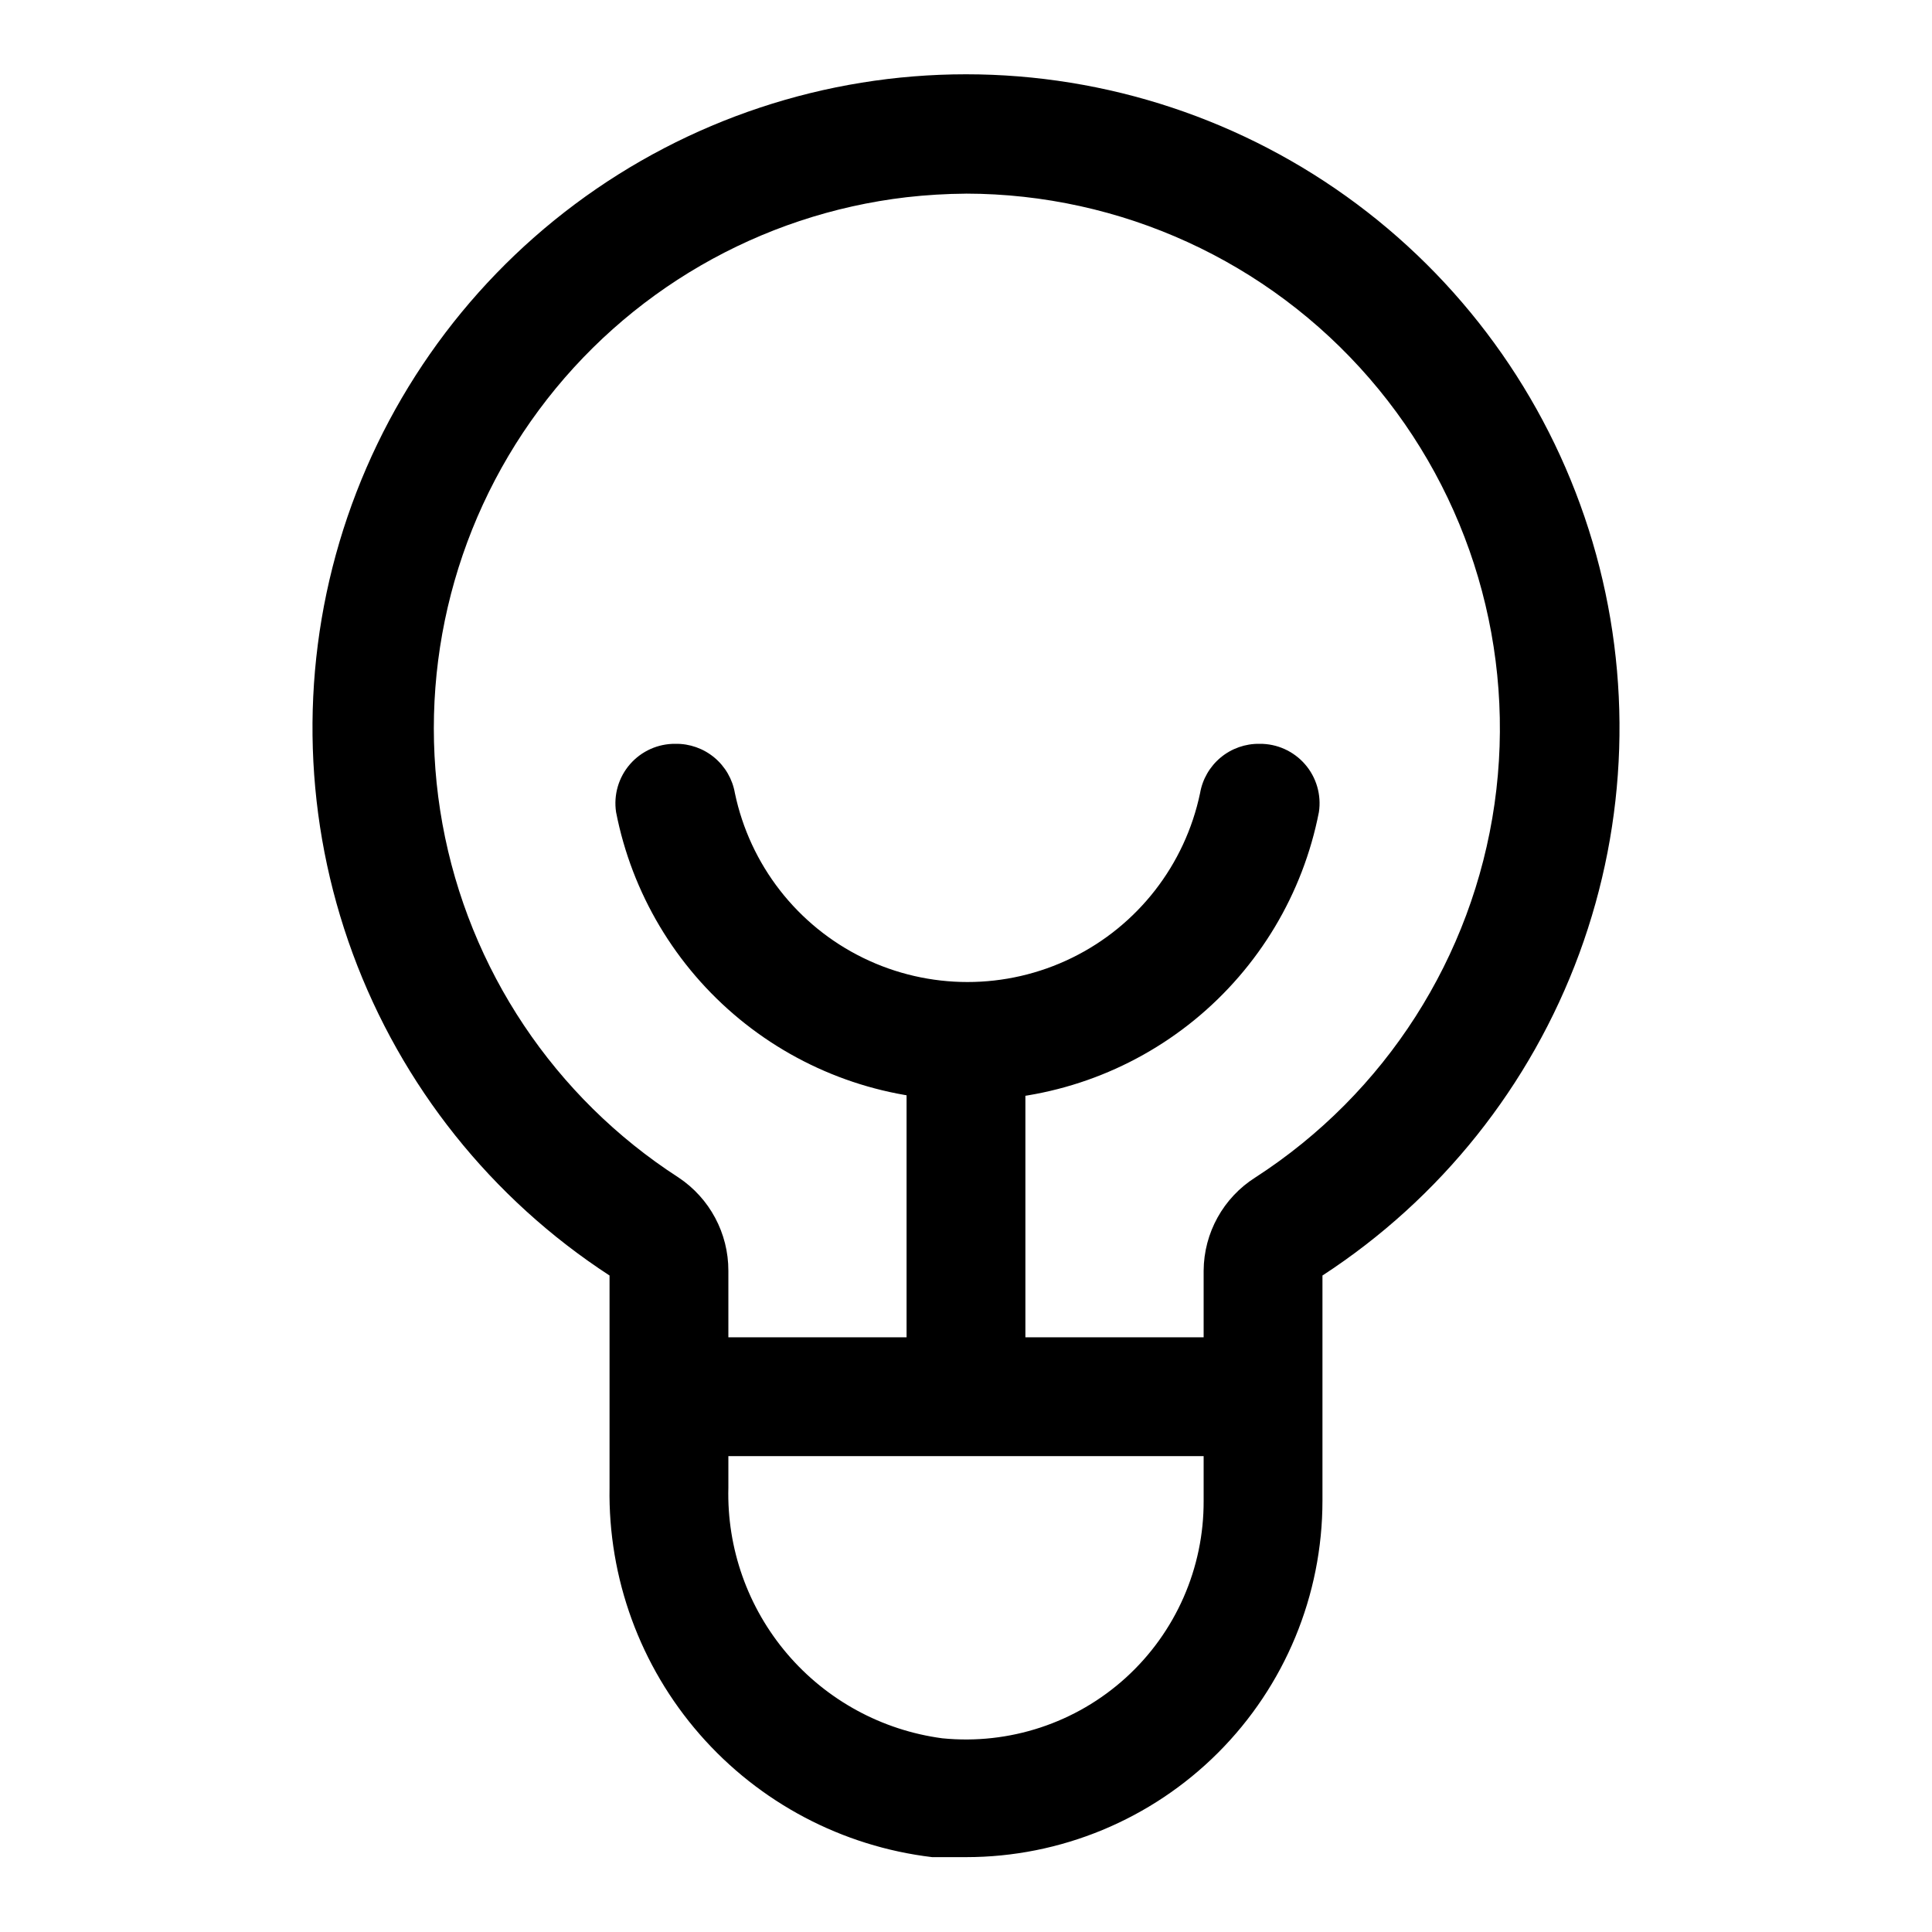 <?xml version="1.0" encoding="UTF-8"?>
<!-- The Best Svg Icon site in the world: iconSvg.co, Visit us! https://iconsvg.co -->
<svg fill="#000000" width="800px" height="800px" version="1.1" viewBox="144 144 512 512" xmlns="http://www.w3.org/2000/svg">
 <g>
  <path d="m400 636.16h-8.977c-23.844-2.844-45.785-14.43-61.578-32.523-15.793-18.09-24.312-41.395-23.91-65.406v-56.207c-31.293-20.363-55.164-50.293-68.062-85.328-12.895-35.035-14.125-73.301-3.504-109.09 10.621-35.793 32.523-67.191 62.441-89.523 29.922-22.332 66.254-34.395 103.59-34.395 37.332 0 73.668 12.062 103.59 34.395 29.918 22.332 51.82 53.73 62.441 89.523 10.621 35.789 9.391 74.055-3.504 109.09-12.898 35.035-36.77 64.965-68.062 85.328v59.672c0 25.055-9.949 49.082-27.668 66.797-17.715 17.715-41.742 27.668-66.793 27.668zm0-440.84c-5.262 0.035-10.52 0.352-15.746 0.945-38.887 4.535-74.168 24.961-97.465 56.426-23.301 31.465-32.539 71.172-25.531 109.69 7.012 38.52 29.648 72.422 62.539 93.66 8.277 5.496 13.246 14.781 13.227 24.719v57.465c-0.414 16.117 5.144 31.816 15.605 44.082 10.465 12.266 25.094 20.227 41.07 22.359 17.766 1.785 35.453-4.055 48.664-16.062 13.207-12.008 20.699-29.062 20.613-46.914v-60.93c0.055-10.035 5.215-19.352 13.695-24.719 34.473-22.266 57.594-58.383 63.395-99.008 5.797-40.625-6.305-81.766-33.172-112.79-26.863-31.02-65.859-48.867-106.89-48.93z"/>
  <path d="m321.28 498.4h157.44v31.488h-157.44z"/>
  <path d="m384.25 415.74h31.488v98.398h-31.488z"/>
  <path d="m400 435.58c-21.918 0.008-43.152-7.609-60.066-21.539-16.918-13.93-28.469-33.309-32.668-54.816-0.691-4.566 0.656-9.211 3.688-12.695 3.027-3.484 7.438-5.465 12.059-5.41 3.75-0.055 7.394 1.23 10.281 3.625 2.887 2.398 4.824 5.746 5.461 9.441 3.984 19.016 16.523 35.129 33.977 43.66 17.453 8.535 37.871 8.535 55.324 0 17.453-8.531 29.992-24.645 33.977-43.66 0.637-3.695 2.574-7.043 5.457-9.441 2.887-2.394 6.535-3.68 10.285-3.625 4.621-0.055 9.027 1.926 12.059 5.41s4.379 8.129 3.688 12.695c-4.227 21.641-15.891 41.121-32.969 55.066-17.082 13.949-38.504 21.48-60.551 21.289z"/>
 </g>
</svg>
